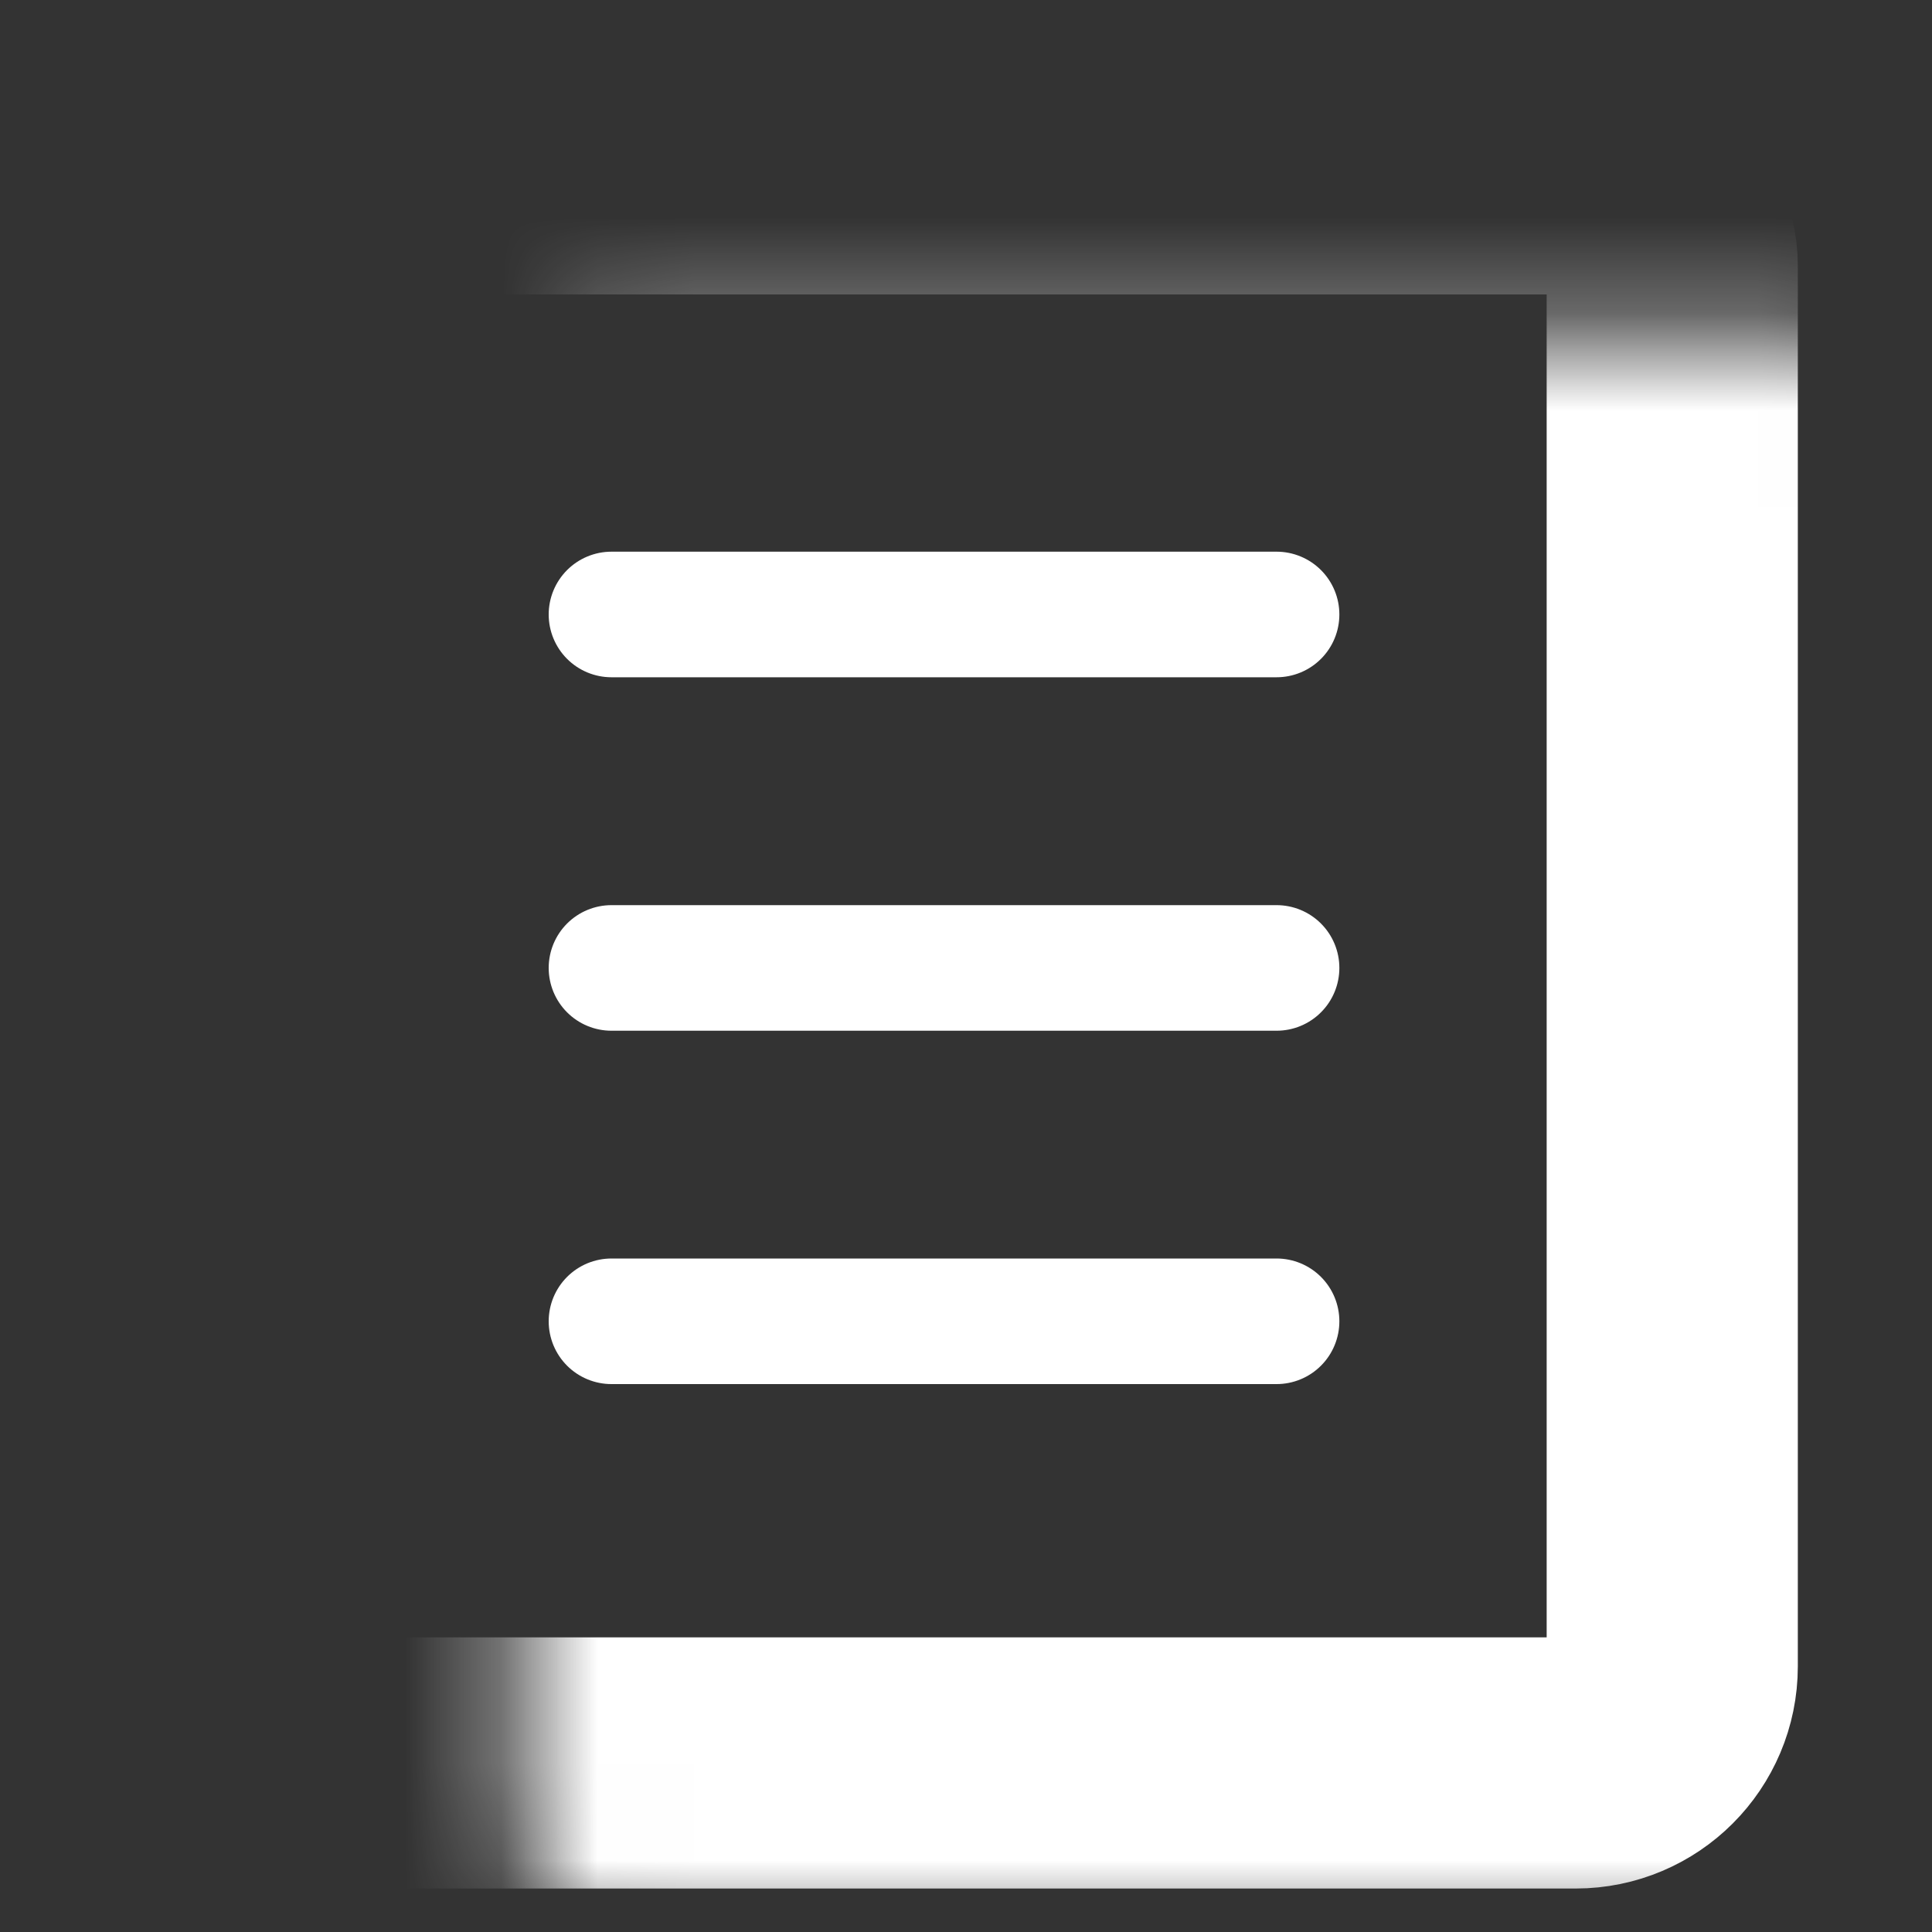 <svg width="20" height="20" viewBox="0 0 20 20" fill="none" xmlns="http://www.w3.org/2000/svg">
<rect x="0" y="0" width="20" height="20" fill="#333333" stroke="none"/>
<mask id="path-1-inside-1_3862_4759" fill="white">
<rect x="2.689" y="1.748" width="14.622" height="16.502" rx="1"/>
</mask>
<rect x="2.689" y="1.748" width="14.622" height="16.502" rx="1" stroke="white" stroke-width="2.6" stroke-linejoin="round" mask="url(#path-1-inside-1_3862_4759)"/>
<path d="M6.33 6.361H13.215" stroke="white" stroke-width="1.3" stroke-linecap="round" stroke-linejoin="round"/>
<path d="M6.33 10.02H13.215" stroke="white" stroke-width="1.3" stroke-linecap="round" stroke-linejoin="round"/>
<path d="M6.33 13.678H13.215" stroke="white" stroke-width="1.3" stroke-linecap="round" stroke-linejoin="round"/>
</svg>
